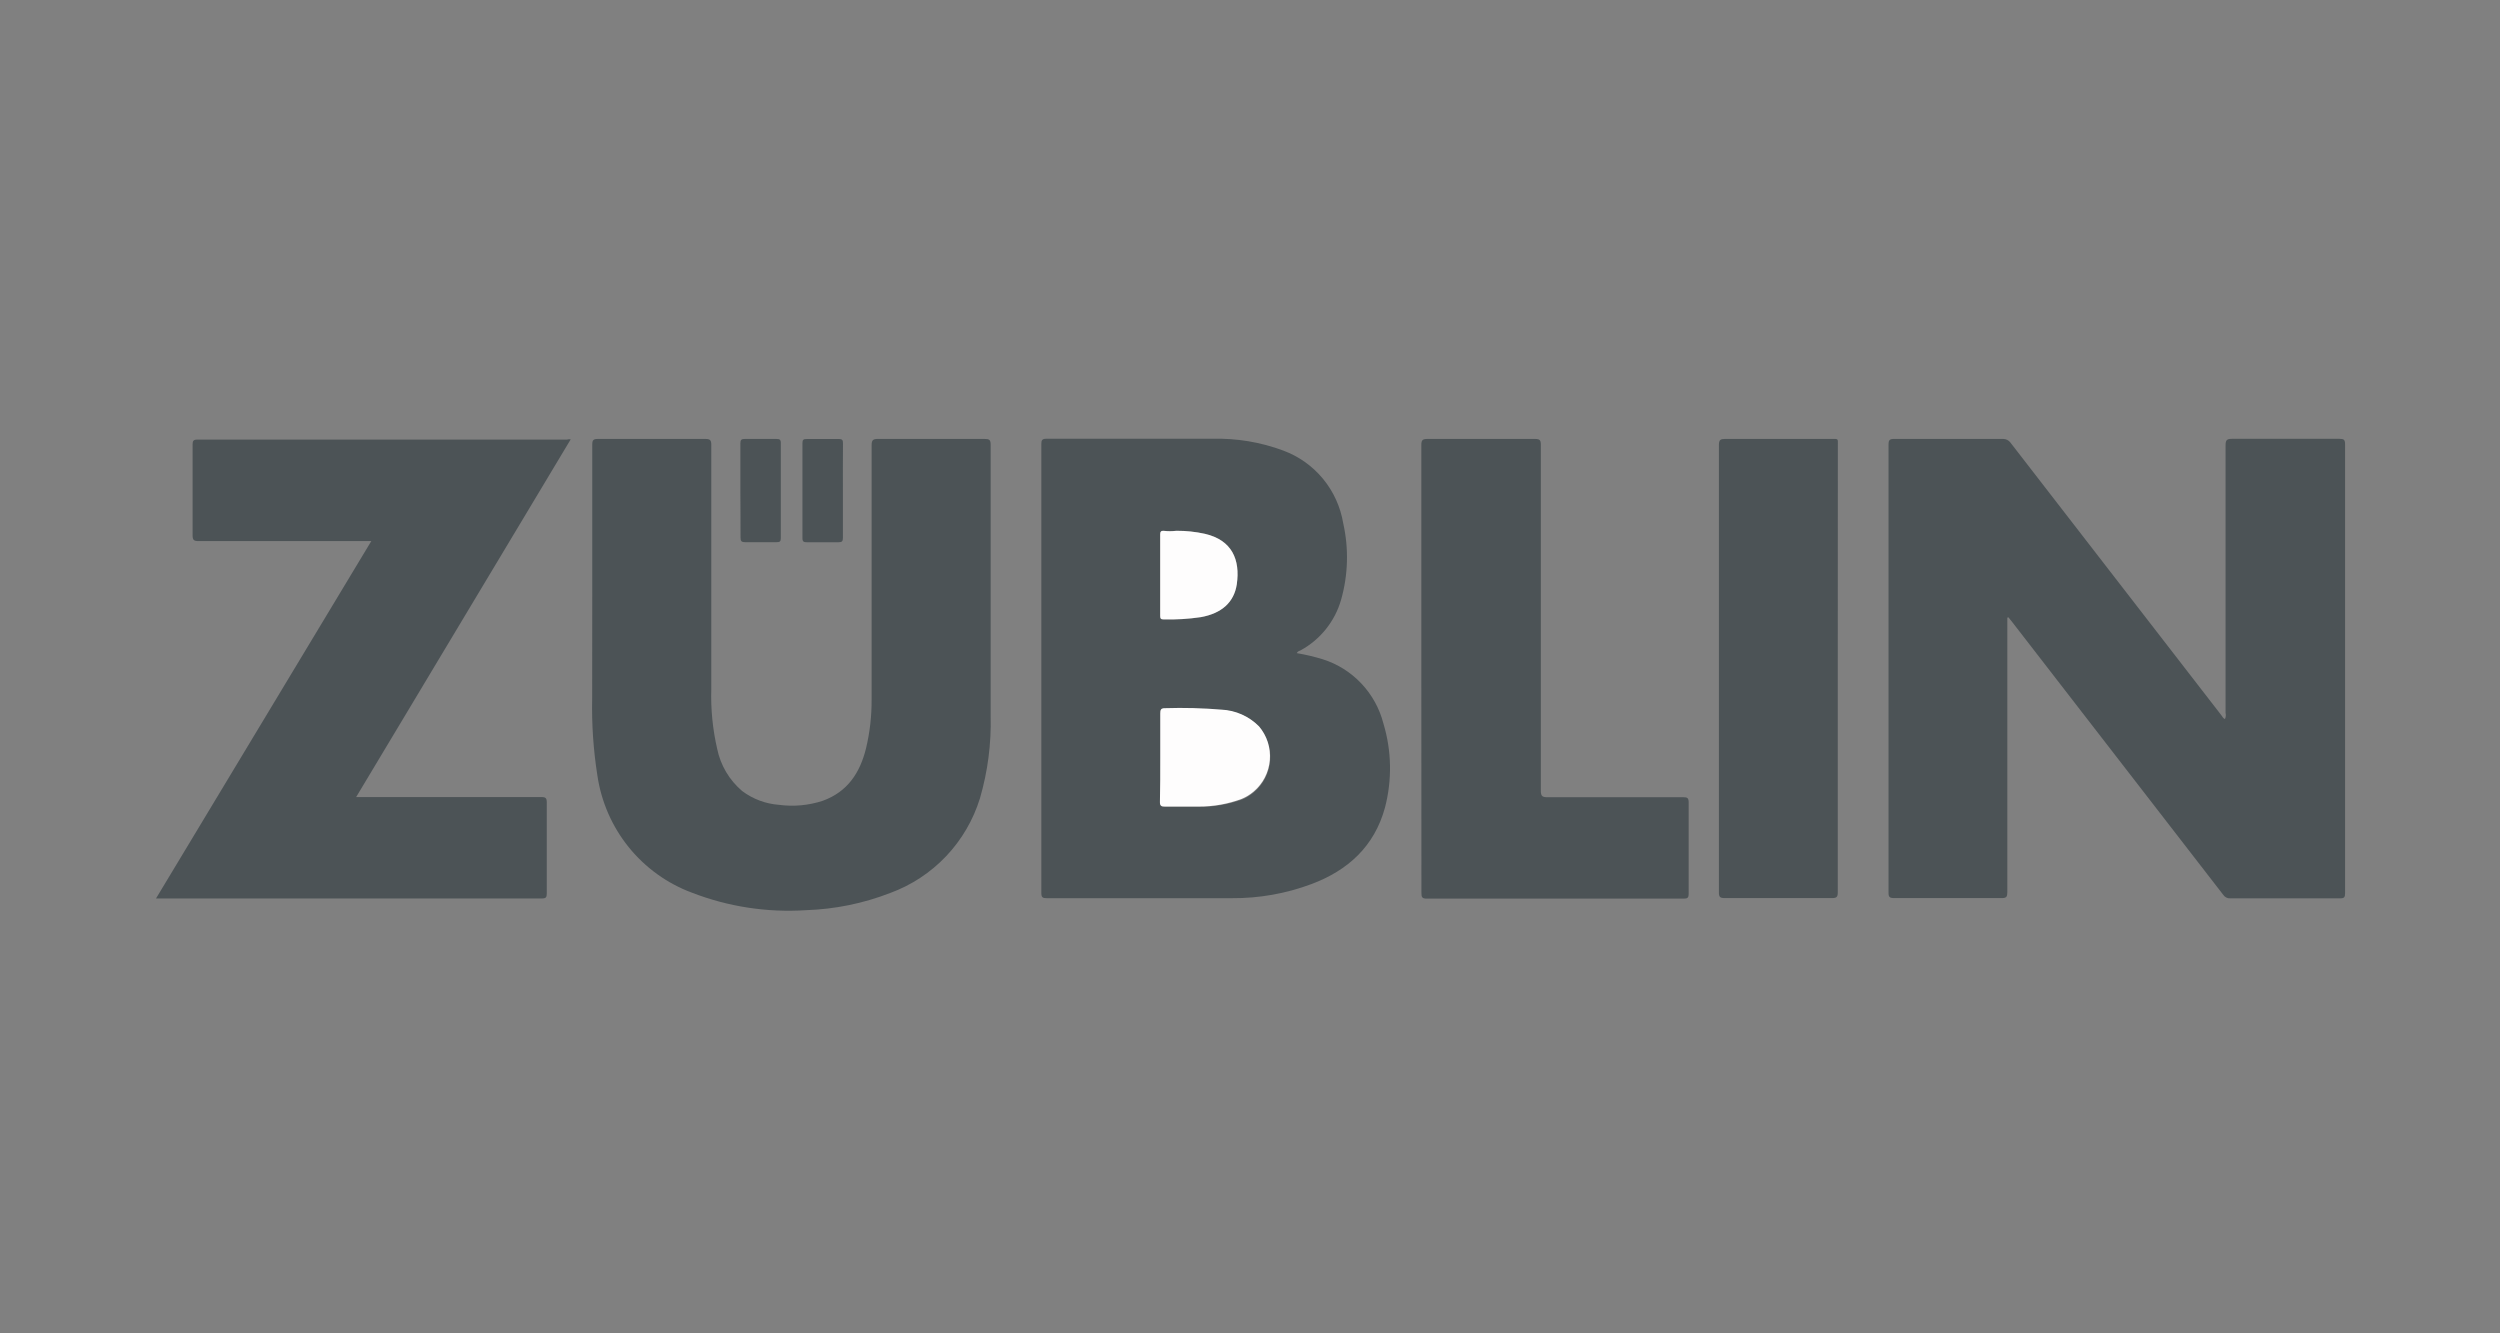 <svg xmlns="http://www.w3.org/2000/svg" width="135" height="72" viewBox="0 0 135 72" fill="none"><rect x="0" y="0" width="135" height="72" fill="#808080" stroke="none"/><path d="M108.395 33.354V48.18C108.395 48.418 108.352 48.501 108.09 48.496C106.152 48.496 104.215 48.496 102.277 48.496C102.04 48.496 101.977 48.438 101.981 48.199V23.999C101.981 23.761 102.044 23.702 102.277 23.702C104.237 23.702 106.199 23.702 108.163 23.702C108.241 23.7 108.318 23.718 108.388 23.752C108.458 23.787 108.519 23.838 108.565 23.902C112.359 28.813 116.156 33.721 119.954 38.625C120.012 38.699 120.051 38.791 120.147 38.83C120.195 38.726 120.207 38.61 120.181 38.499V24.048C120.181 23.78 120.235 23.697 120.52 23.697C122.458 23.697 124.396 23.697 126.334 23.697C126.571 23.697 126.634 23.746 126.634 23.994V48.233C126.634 48.438 126.595 48.511 126.372 48.511C124.396 48.511 122.415 48.511 120.433 48.511C120.359 48.516 120.285 48.5 120.219 48.467C120.153 48.434 120.096 48.383 120.055 48.321C116.258 43.42 112.464 38.517 108.676 33.612L108.453 33.334L108.395 33.354Z" fill="#4C5356"></path><path d="M70.024 35.269C70.499 35.348 70.968 35.459 71.429 35.601C72.222 35.851 72.938 36.301 73.511 36.907C74.084 37.513 74.494 38.255 74.703 39.065C75.149 40.539 75.179 42.11 74.791 43.601C74.224 45.705 72.775 47.011 70.813 47.742C69.439 48.256 67.983 48.513 66.517 48.502C63.184 48.502 59.851 48.502 56.518 48.502C56.3 48.502 56.232 48.453 56.232 48.224V23.985C56.232 23.771 56.271 23.693 56.504 23.693H65.465C66.771 23.658 68.072 23.874 69.297 24.331C70.133 24.64 70.872 25.165 71.441 25.854C72.009 26.543 72.386 27.371 72.533 28.253C72.841 29.622 72.801 31.046 72.417 32.395C72.251 32.97 71.973 33.506 71.599 33.973C71.226 34.439 70.765 34.827 70.242 35.113C70.169 35.152 70.077 35.162 70.024 35.269ZM62.656 40.916V43.308C62.656 43.528 62.714 43.581 62.927 43.571C63.532 43.571 64.143 43.571 64.753 43.571C65.544 43.575 66.329 43.44 67.074 43.172C67.68 42.916 68.16 42.428 68.409 41.816C68.658 41.204 68.655 40.517 68.401 39.908C68.303 39.669 68.169 39.447 68.004 39.25C67.46 38.703 66.732 38.382 65.964 38.349C64.951 38.266 63.934 38.241 62.917 38.275C62.675 38.275 62.656 38.353 62.656 38.553C62.656 39.342 62.656 40.132 62.656 40.926V40.916ZM63.508 28.692H62.82C62.685 28.692 62.646 28.736 62.646 28.872V33.272C62.646 33.408 62.69 33.447 62.825 33.447C63.501 33.468 64.177 33.427 64.845 33.325C65.96 33.126 66.628 32.546 66.783 31.547C66.977 30.222 66.546 29.169 65.073 28.828C64.566 28.717 64.047 28.663 63.528 28.668L63.508 28.692Z" fill="#4C5356"></path><path d="M31.982 32.01V24.001C31.982 23.757 32.05 23.703 32.282 23.703C34.22 23.703 36.157 23.703 38.095 23.703C38.352 23.703 38.41 23.776 38.41 24.025C38.41 28.416 38.41 32.809 38.41 37.204C38.377 38.287 38.483 39.369 38.725 40.425C38.906 41.322 39.384 42.13 40.081 42.719C40.657 43.149 41.343 43.406 42.058 43.46C42.852 43.567 43.66 43.494 44.422 43.245C45.773 42.758 46.442 41.725 46.767 40.405C46.973 39.539 47.074 38.65 47.067 37.759C47.067 33.189 47.067 28.623 47.067 24.059C47.067 23.757 47.144 23.698 47.43 23.703C49.332 23.703 51.244 23.703 53.166 23.703C53.403 23.703 53.495 23.733 53.495 24.006C53.495 28.878 53.495 33.761 53.495 38.656C53.534 40.16 53.339 41.66 52.919 43.104C52.558 44.275 51.933 45.345 51.093 46.233C50.252 47.12 49.219 47.8 48.074 48.22C46.618 48.786 45.077 49.1 43.516 49.15C41.421 49.286 39.323 48.963 37.364 48.205C36.026 47.708 34.846 46.857 33.947 45.743C33.049 44.628 32.465 43.291 32.258 41.871C32.041 40.491 31.947 39.093 31.977 37.696C31.977 35.801 31.982 33.91 31.982 32.01Z" fill="#4C5356"></path><path d="M30.819 23.723L19.232 43.041H29.23C29.468 43.041 29.526 43.095 29.526 43.338C29.526 44.962 29.526 46.599 29.526 48.249C29.526 48.459 29.477 48.517 29.259 48.517H8.695C8.623 48.517 8.545 48.517 8.424 48.517L20.05 29.219C19.919 29.219 19.813 29.219 19.726 29.219H10.72C10.478 29.219 10.4 29.17 10.4 28.907C10.4 27.27 10.4 25.633 10.4 23.996C10.4 23.801 10.454 23.738 10.652 23.738H30.611C30.679 23.719 30.749 23.714 30.819 23.723Z" fill="#4C5356"></path><path d="M76.752 36.117V24.025C76.752 23.752 76.835 23.703 77.082 23.703C79.02 23.703 80.957 23.703 82.895 23.703C83.157 23.703 83.205 23.776 83.205 24.025C83.205 30.245 83.205 36.468 83.205 42.695C83.205 42.992 83.282 43.05 83.564 43.05C86.01 43.05 88.451 43.05 90.898 43.05C91.106 43.05 91.188 43.084 91.188 43.323C91.188 44.97 91.188 46.615 91.188 48.258C91.188 48.483 91.125 48.526 90.917 48.526H77.043C76.791 48.526 76.757 48.444 76.757 48.22C76.757 44.182 76.756 40.148 76.752 36.117Z" fill="#4C5356"></path><path d="M99.24 36.131V48.18C99.24 48.418 99.191 48.501 98.929 48.496C96.992 48.496 95.054 48.496 93.116 48.496C92.874 48.496 92.821 48.423 92.821 48.189V24.024C92.821 23.746 92.913 23.702 93.16 23.702H98.871C99.293 23.702 99.244 23.663 99.244 24.063C99.248 28.087 99.246 32.11 99.24 36.131Z" fill="#4C5356"></path><path d="M39.98 26.495V23.942C39.98 23.747 40.038 23.703 40.217 23.703H41.927C42.097 23.703 42.164 23.737 42.164 23.922V29.053C42.164 29.238 42.111 29.282 41.937 29.277C41.37 29.277 40.798 29.277 40.232 29.277C40.014 29.277 39.989 29.199 39.989 29.014C39.994 28.176 39.98 27.338 39.98 26.495Z" fill="#4C5356"></path><path d="M45.517 26.489V29.042C45.517 29.232 45.468 29.281 45.279 29.281C44.712 29.281 44.141 29.281 43.569 29.281C43.404 29.281 43.332 29.252 43.332 29.062V23.927C43.332 23.746 43.385 23.703 43.569 23.707H45.308C45.492 23.707 45.521 23.776 45.521 23.946C45.512 24.794 45.517 25.637 45.517 26.489Z" fill="#4C5356"></path><path d="M62.656 40.917V38.525C62.656 38.325 62.685 38.237 62.917 38.242C63.934 38.209 64.951 38.236 65.964 38.32C66.726 38.357 67.446 38.678 67.984 39.221C68.196 39.471 68.357 39.759 68.458 40.071C68.558 40.383 68.597 40.712 68.571 41.039C68.544 41.366 68.454 41.684 68.306 41.976C68.157 42.268 67.952 42.527 67.703 42.739C67.509 42.906 67.29 43.041 67.054 43.139C66.31 43.417 65.523 43.557 64.729 43.553C64.123 43.553 63.513 43.553 62.907 43.553C62.694 43.553 62.631 43.509 62.636 43.29C62.656 42.51 62.656 41.711 62.656 40.917Z" fill="#FEFDFD"></path><path d="M63.518 28.662C64.041 28.659 64.562 28.714 65.073 28.828C66.526 29.169 66.977 30.221 66.788 31.547C66.643 32.521 65.974 33.12 64.85 33.325C64.182 33.424 63.506 33.465 62.83 33.447C62.699 33.447 62.651 33.408 62.651 33.267V28.848C62.651 28.711 62.694 28.657 62.83 28.662C63.063 28.692 63.29 28.692 63.518 28.662Z" fill="#FEFDFD"></path></svg>